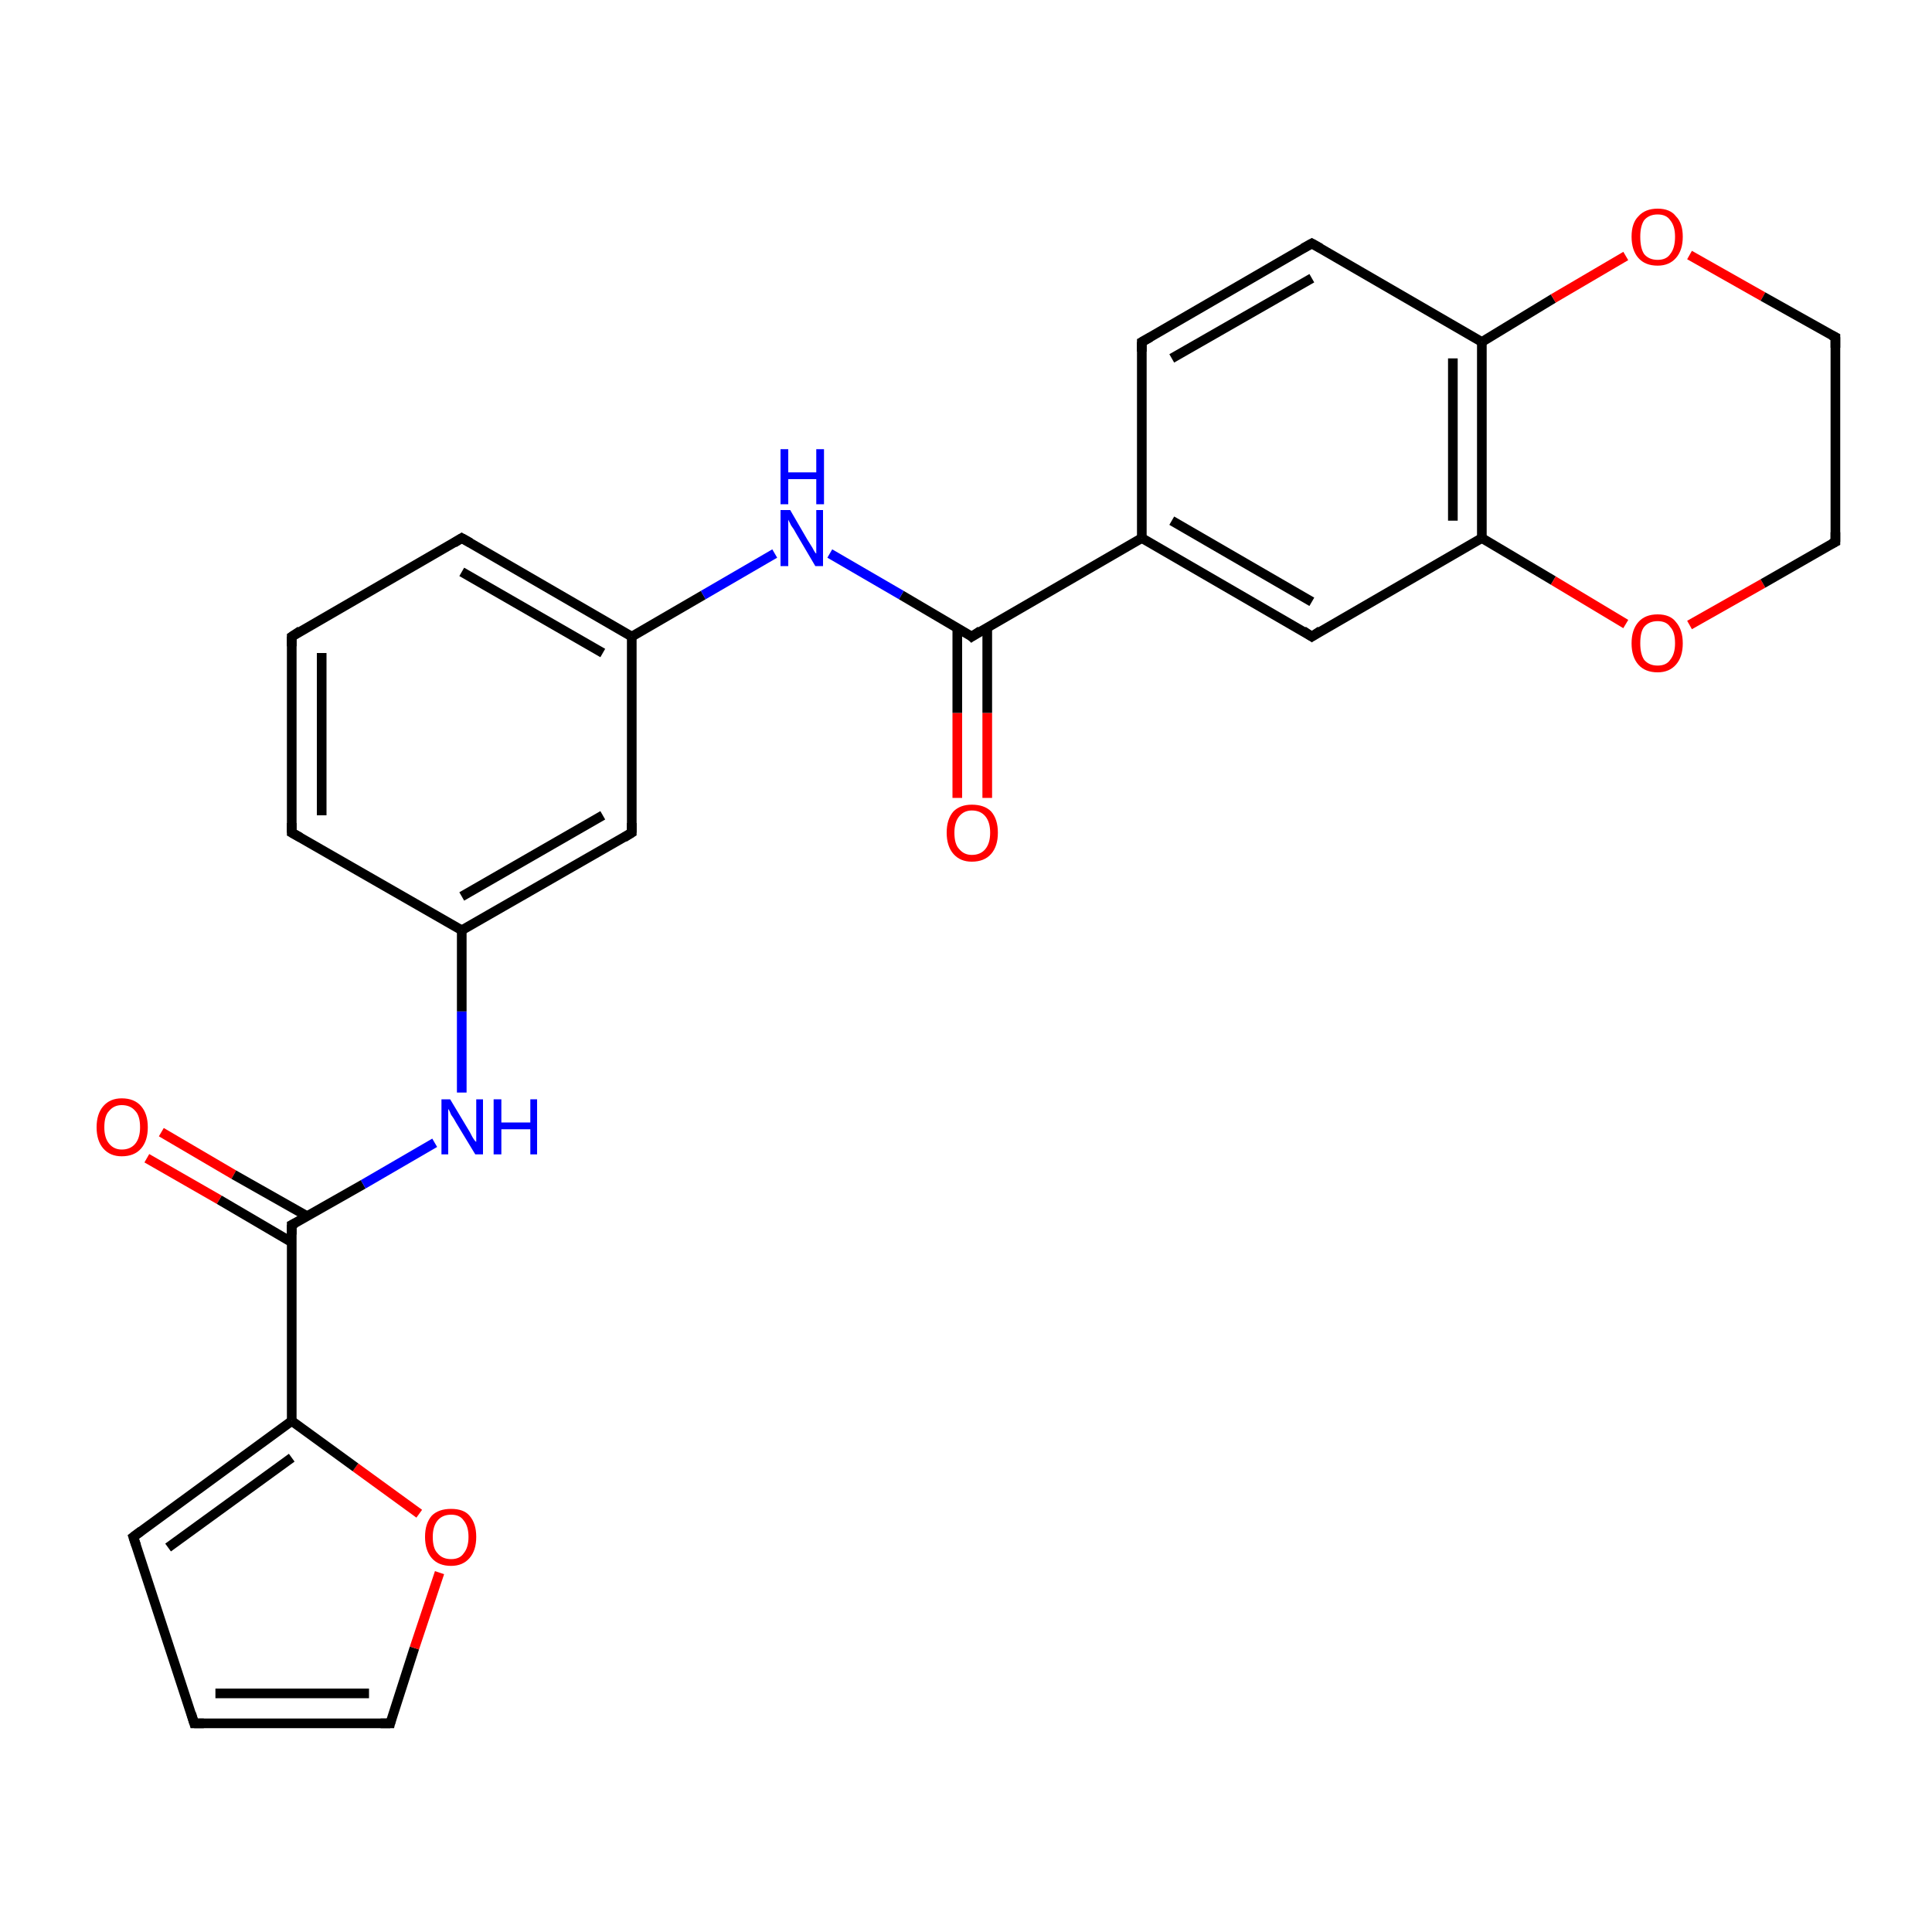 <?xml version='1.0' encoding='iso-8859-1'?>
<svg version='1.1' baseProfile='full'
              xmlns='http://www.w3.org/2000/svg'
                      xmlns:rdkit='http://www.rdkit.org/xml'
                      xmlns:xlink='http://www.w3.org/1999/xlink'
                  xml:space='preserve'
width='200px' height='200px' viewBox='0 0 200 200'>
<!-- END OF HEADER -->
<rect style='opacity:1.0;fill:#FFFFFF;stroke:none' width='200.0' height='200.0' x='0.0' y='0.0'> </rect>
<path class='bond-0 atom-7 atom-9' d='M 40.4,178.4 L 20.1,178.4' style='fill:none;fill-rule:evenodd;stroke:#000000;stroke-width:1.0px;stroke-linecap:butt;stroke-linejoin:miter;stroke-opacity:1' />
<path class='bond-0 atom-7 atom-9' d='M 38.2,175.3 L 22.3,175.3' style='fill:none;fill-rule:evenodd;stroke:#000000;stroke-width:1.0px;stroke-linecap:butt;stroke-linejoin:miter;stroke-opacity:1' />
<path class='bond-1 atom-7 atom-26' d='M 40.4,178.4 L 42.9,170.6' style='fill:none;fill-rule:evenodd;stroke:#000000;stroke-width:1.0px;stroke-linecap:butt;stroke-linejoin:miter;stroke-opacity:1' />
<path class='bond-1 atom-7 atom-26' d='M 42.9,170.6 L 45.5,162.8' style='fill:none;fill-rule:evenodd;stroke:#FF0000;stroke-width:1.0px;stroke-linecap:butt;stroke-linejoin:miter;stroke-opacity:1' />
<path class='bond-2 atom-9 atom-5' d='M 20.1,178.4 L 13.8,159.1' style='fill:none;fill-rule:evenodd;stroke:#000000;stroke-width:1.0px;stroke-linecap:butt;stroke-linejoin:miter;stroke-opacity:1' />
<path class='bond-3 atom-26 atom-2' d='M 43.4,156.7 L 36.8,151.9' style='fill:none;fill-rule:evenodd;stroke:#FF0000;stroke-width:1.0px;stroke-linecap:butt;stroke-linejoin:miter;stroke-opacity:1' />
<path class='bond-3 atom-26 atom-2' d='M 36.8,151.9 L 30.2,147.1' style='fill:none;fill-rule:evenodd;stroke:#000000;stroke-width:1.0px;stroke-linecap:butt;stroke-linejoin:miter;stroke-opacity:1' />
<path class='bond-4 atom-2 atom-5' d='M 30.2,147.1 L 13.8,159.1' style='fill:none;fill-rule:evenodd;stroke:#000000;stroke-width:1.0px;stroke-linecap:butt;stroke-linejoin:miter;stroke-opacity:1' />
<path class='bond-4 atom-2 atom-5' d='M 30.2,150.9 L 17.4,160.2' style='fill:none;fill-rule:evenodd;stroke:#000000;stroke-width:1.0px;stroke-linecap:butt;stroke-linejoin:miter;stroke-opacity:1' />
<path class='bond-5 atom-2 atom-0' d='M 30.2,147.1 L 30.2,126.8' style='fill:none;fill-rule:evenodd;stroke:#000000;stroke-width:1.0px;stroke-linecap:butt;stroke-linejoin:miter;stroke-opacity:1' />
<path class='bond-6 atom-23 atom-0' d='M 16.7,117.2 L 24.2,121.6' style='fill:none;fill-rule:evenodd;stroke:#FF0000;stroke-width:1.0px;stroke-linecap:butt;stroke-linejoin:miter;stroke-opacity:1' />
<path class='bond-6 atom-23 atom-0' d='M 24.2,121.6 L 31.8,125.9' style='fill:none;fill-rule:evenodd;stroke:#000000;stroke-width:1.0px;stroke-linecap:butt;stroke-linejoin:miter;stroke-opacity:1' />
<path class='bond-6 atom-23 atom-0' d='M 15.2,119.9 L 22.7,124.2' style='fill:none;fill-rule:evenodd;stroke:#FF0000;stroke-width:1.0px;stroke-linecap:butt;stroke-linejoin:miter;stroke-opacity:1' />
<path class='bond-6 atom-23 atom-0' d='M 22.7,124.2 L 30.2,128.6' style='fill:none;fill-rule:evenodd;stroke:#000000;stroke-width:1.0px;stroke-linecap:butt;stroke-linejoin:miter;stroke-opacity:1' />
<path class='bond-7 atom-0 atom-20' d='M 30.2,126.8 L 37.6,122.6' style='fill:none;fill-rule:evenodd;stroke:#000000;stroke-width:1.0px;stroke-linecap:butt;stroke-linejoin:miter;stroke-opacity:1' />
<path class='bond-7 atom-0 atom-20' d='M 37.6,122.6 L 45.0,118.3' style='fill:none;fill-rule:evenodd;stroke:#0000FF;stroke-width:1.0px;stroke-linecap:butt;stroke-linejoin:miter;stroke-opacity:1' />
<path class='bond-8 atom-20 atom-4' d='M 47.8,113.1 L 47.8,104.7' style='fill:none;fill-rule:evenodd;stroke:#0000FF;stroke-width:1.0px;stroke-linecap:butt;stroke-linejoin:miter;stroke-opacity:1' />
<path class='bond-8 atom-20 atom-4' d='M 47.8,104.7 L 47.8,96.3' style='fill:none;fill-rule:evenodd;stroke:#000000;stroke-width:1.0px;stroke-linecap:butt;stroke-linejoin:miter;stroke-opacity:1' />
<path class='bond-9 atom-24 atom-1' d='M 99.1,82.6 L 99.1,73.8' style='fill:none;fill-rule:evenodd;stroke:#FF0000;stroke-width:1.0px;stroke-linecap:butt;stroke-linejoin:miter;stroke-opacity:1' />
<path class='bond-9 atom-24 atom-1' d='M 99.1,73.8 L 99.1,65.0' style='fill:none;fill-rule:evenodd;stroke:#000000;stroke-width:1.0px;stroke-linecap:butt;stroke-linejoin:miter;stroke-opacity:1' />
<path class='bond-9 atom-24 atom-1' d='M 102.2,82.6 L 102.2,73.8' style='fill:none;fill-rule:evenodd;stroke:#FF0000;stroke-width:1.0px;stroke-linecap:butt;stroke-linejoin:miter;stroke-opacity:1' />
<path class='bond-9 atom-24 atom-1' d='M 102.2,73.8 L 102.2,65.0' style='fill:none;fill-rule:evenodd;stroke:#000000;stroke-width:1.0px;stroke-linecap:butt;stroke-linejoin:miter;stroke-opacity:1' />
<path class='bond-10 atom-4 atom-6' d='M 47.8,96.3 L 65.4,86.2' style='fill:none;fill-rule:evenodd;stroke:#000000;stroke-width:1.0px;stroke-linecap:butt;stroke-linejoin:miter;stroke-opacity:1' />
<path class='bond-10 atom-4 atom-6' d='M 47.8,92.8 L 62.4,84.4' style='fill:none;fill-rule:evenodd;stroke:#000000;stroke-width:1.0px;stroke-linecap:butt;stroke-linejoin:miter;stroke-opacity:1' />
<path class='bond-11 atom-4 atom-13' d='M 47.8,96.3 L 30.2,86.2' style='fill:none;fill-rule:evenodd;stroke:#000000;stroke-width:1.0px;stroke-linecap:butt;stroke-linejoin:miter;stroke-opacity:1' />
<path class='bond-12 atom-6 atom-3' d='M 65.4,86.2 L 65.4,65.9' style='fill:none;fill-rule:evenodd;stroke:#000000;stroke-width:1.0px;stroke-linecap:butt;stroke-linejoin:miter;stroke-opacity:1' />
<path class='bond-13 atom-13 atom-11' d='M 30.2,86.2 L 30.2,65.9' style='fill:none;fill-rule:evenodd;stroke:#000000;stroke-width:1.0px;stroke-linecap:butt;stroke-linejoin:miter;stroke-opacity:1' />
<path class='bond-13 atom-13 atom-11' d='M 33.3,84.4 L 33.3,67.6' style='fill:none;fill-rule:evenodd;stroke:#000000;stroke-width:1.0px;stroke-linecap:butt;stroke-linejoin:miter;stroke-opacity:1' />
<path class='bond-14 atom-8 atom-10' d='M 118.2,35.4 L 135.8,25.2' style='fill:none;fill-rule:evenodd;stroke:#000000;stroke-width:1.0px;stroke-linecap:butt;stroke-linejoin:miter;stroke-opacity:1' />
<path class='bond-14 atom-8 atom-10' d='M 121.3,37.1 L 135.8,28.8' style='fill:none;fill-rule:evenodd;stroke:#000000;stroke-width:1.0px;stroke-linecap:butt;stroke-linejoin:miter;stroke-opacity:1' />
<path class='bond-15 atom-8 atom-17' d='M 118.2,35.4 L 118.2,55.7' style='fill:none;fill-rule:evenodd;stroke:#000000;stroke-width:1.0px;stroke-linecap:butt;stroke-linejoin:miter;stroke-opacity:1' />
<path class='bond-16 atom-1 atom-17' d='M 100.6,65.9 L 118.2,55.7' style='fill:none;fill-rule:evenodd;stroke:#000000;stroke-width:1.0px;stroke-linecap:butt;stroke-linejoin:miter;stroke-opacity:1' />
<path class='bond-17 atom-1 atom-21' d='M 100.6,65.9 L 93.3,61.6' style='fill:none;fill-rule:evenodd;stroke:#000000;stroke-width:1.0px;stroke-linecap:butt;stroke-linejoin:miter;stroke-opacity:1' />
<path class='bond-17 atom-1 atom-21' d='M 93.3,61.6 L 85.9,57.3' style='fill:none;fill-rule:evenodd;stroke:#0000FF;stroke-width:1.0px;stroke-linecap:butt;stroke-linejoin:miter;stroke-opacity:1' />
<path class='bond-18 atom-11 atom-12' d='M 30.2,65.9 L 47.8,55.7' style='fill:none;fill-rule:evenodd;stroke:#000000;stroke-width:1.0px;stroke-linecap:butt;stroke-linejoin:miter;stroke-opacity:1' />
<path class='bond-19 atom-3 atom-12' d='M 65.4,65.9 L 47.8,55.7' style='fill:none;fill-rule:evenodd;stroke:#000000;stroke-width:1.0px;stroke-linecap:butt;stroke-linejoin:miter;stroke-opacity:1' />
<path class='bond-19 atom-3 atom-12' d='M 62.4,67.6 L 47.8,59.2' style='fill:none;fill-rule:evenodd;stroke:#000000;stroke-width:1.0px;stroke-linecap:butt;stroke-linejoin:miter;stroke-opacity:1' />
<path class='bond-20 atom-3 atom-21' d='M 65.4,65.9 L 72.8,61.6' style='fill:none;fill-rule:evenodd;stroke:#000000;stroke-width:1.0px;stroke-linecap:butt;stroke-linejoin:miter;stroke-opacity:1' />
<path class='bond-20 atom-3 atom-21' d='M 72.8,61.6 L 80.2,57.3' style='fill:none;fill-rule:evenodd;stroke:#0000FF;stroke-width:1.0px;stroke-linecap:butt;stroke-linejoin:miter;stroke-opacity:1' />
<path class='bond-21 atom-10 atom-16' d='M 135.8,25.2 L 153.4,35.4' style='fill:none;fill-rule:evenodd;stroke:#000000;stroke-width:1.0px;stroke-linecap:butt;stroke-linejoin:miter;stroke-opacity:1' />
<path class='bond-22 atom-17 atom-19' d='M 118.2,55.7 L 135.8,65.9' style='fill:none;fill-rule:evenodd;stroke:#000000;stroke-width:1.0px;stroke-linecap:butt;stroke-linejoin:miter;stroke-opacity:1' />
<path class='bond-22 atom-17 atom-19' d='M 121.3,53.9 L 135.8,62.3' style='fill:none;fill-rule:evenodd;stroke:#000000;stroke-width:1.0px;stroke-linecap:butt;stroke-linejoin:miter;stroke-opacity:1' />
<path class='bond-23 atom-16 atom-25' d='M 153.4,35.4 L 160.8,30.9' style='fill:none;fill-rule:evenodd;stroke:#000000;stroke-width:1.0px;stroke-linecap:butt;stroke-linejoin:miter;stroke-opacity:1' />
<path class='bond-23 atom-16 atom-25' d='M 160.8,30.9 L 168.3,26.5' style='fill:none;fill-rule:evenodd;stroke:#FF0000;stroke-width:1.0px;stroke-linecap:butt;stroke-linejoin:miter;stroke-opacity:1' />
<path class='bond-24 atom-16 atom-18' d='M 153.4,35.4 L 153.4,55.7' style='fill:none;fill-rule:evenodd;stroke:#000000;stroke-width:1.0px;stroke-linecap:butt;stroke-linejoin:miter;stroke-opacity:1' />
<path class='bond-24 atom-16 atom-18' d='M 150.4,37.1 L 150.4,53.9' style='fill:none;fill-rule:evenodd;stroke:#000000;stroke-width:1.0px;stroke-linecap:butt;stroke-linejoin:miter;stroke-opacity:1' />
<path class='bond-25 atom-19 atom-18' d='M 135.8,65.9 L 153.4,55.7' style='fill:none;fill-rule:evenodd;stroke:#000000;stroke-width:1.0px;stroke-linecap:butt;stroke-linejoin:miter;stroke-opacity:1' />
<path class='bond-26 atom-25 atom-15' d='M 174.9,26.4 L 182.5,30.7' style='fill:none;fill-rule:evenodd;stroke:#FF0000;stroke-width:1.0px;stroke-linecap:butt;stroke-linejoin:miter;stroke-opacity:1' />
<path class='bond-26 atom-25 atom-15' d='M 182.5,30.7 L 190.0,34.9' style='fill:none;fill-rule:evenodd;stroke:#000000;stroke-width:1.0px;stroke-linecap:butt;stroke-linejoin:miter;stroke-opacity:1' />
<path class='bond-27 atom-18 atom-22' d='M 153.4,55.7 L 160.8,60.1' style='fill:none;fill-rule:evenodd;stroke:#000000;stroke-width:1.0px;stroke-linecap:butt;stroke-linejoin:miter;stroke-opacity:1' />
<path class='bond-27 atom-18 atom-22' d='M 160.8,60.1 L 168.3,64.6' style='fill:none;fill-rule:evenodd;stroke:#FF0000;stroke-width:1.0px;stroke-linecap:butt;stroke-linejoin:miter;stroke-opacity:1' />
<path class='bond-28 atom-15 atom-14' d='M 190.0,34.9 L 190.0,56.1' style='fill:none;fill-rule:evenodd;stroke:#000000;stroke-width:1.0px;stroke-linecap:butt;stroke-linejoin:miter;stroke-opacity:1' />
<path class='bond-29 atom-22 atom-14' d='M 174.9,64.7 L 182.5,60.4' style='fill:none;fill-rule:evenodd;stroke:#FF0000;stroke-width:1.0px;stroke-linecap:butt;stroke-linejoin:miter;stroke-opacity:1' />
<path class='bond-29 atom-22 atom-14' d='M 182.5,60.4 L 190.0,56.1' style='fill:none;fill-rule:evenodd;stroke:#000000;stroke-width:1.0px;stroke-linecap:butt;stroke-linejoin:miter;stroke-opacity:1' />
<path d='M 30.2,127.8 L 30.2,126.8 L 30.6,126.6' style='fill:none;stroke:#000000;stroke-width:1.0px;stroke-linecap:butt;stroke-linejoin:miter;stroke-miterlimit:10;stroke-opacity:1;' />
<path d='M 101.5,65.3 L 100.6,65.9 L 100.3,65.6' style='fill:none;stroke:#000000;stroke-width:1.0px;stroke-linecap:butt;stroke-linejoin:miter;stroke-miterlimit:10;stroke-opacity:1;' />
<path d='M 14.1,160.0 L 13.8,159.1 L 14.6,158.5' style='fill:none;stroke:#000000;stroke-width:1.0px;stroke-linecap:butt;stroke-linejoin:miter;stroke-miterlimit:10;stroke-opacity:1;' />
<path d='M 64.6,86.7 L 65.4,86.2 L 65.4,85.2' style='fill:none;stroke:#000000;stroke-width:1.0px;stroke-linecap:butt;stroke-linejoin:miter;stroke-miterlimit:10;stroke-opacity:1;' />
<path d='M 39.4,178.4 L 40.4,178.4 L 40.5,178.0' style='fill:none;stroke:#000000;stroke-width:1.0px;stroke-linecap:butt;stroke-linejoin:miter;stroke-miterlimit:10;stroke-opacity:1;' />
<path d='M 119.1,34.9 L 118.2,35.4 L 118.2,36.4' style='fill:none;stroke:#000000;stroke-width:1.0px;stroke-linecap:butt;stroke-linejoin:miter;stroke-miterlimit:10;stroke-opacity:1;' />
<path d='M 21.1,178.4 L 20.1,178.4 L 19.8,177.4' style='fill:none;stroke:#000000;stroke-width:1.0px;stroke-linecap:butt;stroke-linejoin:miter;stroke-miterlimit:10;stroke-opacity:1;' />
<path d='M 134.9,25.7 L 135.8,25.2 L 136.7,25.7' style='fill:none;stroke:#000000;stroke-width:1.0px;stroke-linecap:butt;stroke-linejoin:miter;stroke-miterlimit:10;stroke-opacity:1;' />
<path d='M 30.2,66.9 L 30.2,65.9 L 31.1,65.3' style='fill:none;stroke:#000000;stroke-width:1.0px;stroke-linecap:butt;stroke-linejoin:miter;stroke-miterlimit:10;stroke-opacity:1;' />
<path d='M 47.0,56.2 L 47.8,55.7 L 48.7,56.2' style='fill:none;stroke:#000000;stroke-width:1.0px;stroke-linecap:butt;stroke-linejoin:miter;stroke-miterlimit:10;stroke-opacity:1;' />
<path d='M 31.1,86.7 L 30.2,86.2 L 30.2,85.2' style='fill:none;stroke:#000000;stroke-width:1.0px;stroke-linecap:butt;stroke-linejoin:miter;stroke-miterlimit:10;stroke-opacity:1;' />
<path d='M 190.0,55.1 L 190.0,56.1 L 189.6,56.3' style='fill:none;stroke:#000000;stroke-width:1.0px;stroke-linecap:butt;stroke-linejoin:miter;stroke-miterlimit:10;stroke-opacity:1;' />
<path d='M 189.6,34.7 L 190.0,34.9 L 190.0,36.0' style='fill:none;stroke:#000000;stroke-width:1.0px;stroke-linecap:butt;stroke-linejoin:miter;stroke-miterlimit:10;stroke-opacity:1;' />
<path d='M 134.9,65.3 L 135.8,65.9 L 136.7,65.3' style='fill:none;stroke:#000000;stroke-width:1.0px;stroke-linecap:butt;stroke-linejoin:miter;stroke-miterlimit:10;stroke-opacity:1;' />
<path class='atom-20' d='M 46.6 113.8
L 48.4 116.8
Q 48.6 117.1, 48.9 117.7
Q 49.2 118.2, 49.3 118.2
L 49.3 113.8
L 50.0 113.8
L 50.0 119.5
L 49.2 119.5
L 47.2 116.2
Q 47.0 115.8, 46.7 115.4
Q 46.5 114.9, 46.4 114.8
L 46.4 119.5
L 45.7 119.5
L 45.7 113.8
L 46.6 113.8
' fill='#0000FF'/>
<path class='atom-20' d='M 51.1 113.8
L 51.9 113.8
L 51.9 116.2
L 54.9 116.2
L 54.9 113.8
L 55.6 113.8
L 55.6 119.5
L 54.9 119.5
L 54.9 116.9
L 51.9 116.9
L 51.9 119.5
L 51.1 119.5
L 51.1 113.8
' fill='#0000FF'/>
<path class='atom-21' d='M 81.8 52.8
L 83.6 55.9
Q 83.8 56.2, 84.1 56.7
Q 84.4 57.3, 84.5 57.3
L 84.5 52.8
L 85.2 52.8
L 85.2 58.6
L 84.4 58.6
L 82.4 55.2
Q 82.2 54.8, 81.9 54.4
Q 81.7 54.0, 81.6 53.8
L 81.6 58.6
L 80.8 58.6
L 80.8 52.8
L 81.8 52.8
' fill='#0000FF'/>
<path class='atom-21' d='M 80.8 46.5
L 81.6 46.5
L 81.6 48.9
L 84.5 48.9
L 84.5 46.5
L 85.3 46.5
L 85.3 52.2
L 84.5 52.2
L 84.5 49.6
L 81.6 49.6
L 81.6 52.2
L 80.8 52.2
L 80.8 46.5
' fill='#0000FF'/>
<path class='atom-22' d='M 168.9 66.6
Q 168.9 65.2, 169.6 64.4
Q 170.3 63.6, 171.6 63.6
Q 172.9 63.6, 173.5 64.4
Q 174.2 65.2, 174.2 66.6
Q 174.2 68.0, 173.5 68.8
Q 172.8 69.6, 171.6 69.6
Q 170.3 69.6, 169.6 68.8
Q 168.9 68.0, 168.9 66.6
M 171.6 68.9
Q 172.5 68.9, 172.9 68.3
Q 173.4 67.7, 173.4 66.6
Q 173.4 65.4, 172.9 64.9
Q 172.5 64.3, 171.6 64.3
Q 170.7 64.3, 170.2 64.9
Q 169.8 65.4, 169.8 66.6
Q 169.8 67.7, 170.2 68.3
Q 170.7 68.9, 171.6 68.9
' fill='#FF0000'/>
<path class='atom-23' d='M 10.0 116.7
Q 10.0 115.3, 10.7 114.5
Q 11.4 113.7, 12.6 113.7
Q 13.9 113.7, 14.6 114.5
Q 15.3 115.3, 15.3 116.7
Q 15.3 118.1, 14.6 118.9
Q 13.9 119.7, 12.6 119.7
Q 11.4 119.7, 10.7 118.9
Q 10.0 118.1, 10.0 116.7
M 12.6 119.0
Q 13.5 119.0, 14.0 118.4
Q 14.5 117.8, 14.5 116.7
Q 14.5 115.5, 14.0 115.0
Q 13.5 114.4, 12.6 114.4
Q 11.8 114.4, 11.3 115.0
Q 10.8 115.5, 10.8 116.7
Q 10.8 117.8, 11.3 118.4
Q 11.8 119.0, 12.6 119.0
' fill='#FF0000'/>
<path class='atom-24' d='M 98.0 86.2
Q 98.0 84.8, 98.7 84.0
Q 99.4 83.3, 100.6 83.3
Q 101.9 83.3, 102.6 84.0
Q 103.3 84.8, 103.3 86.2
Q 103.3 87.6, 102.6 88.4
Q 101.9 89.2, 100.6 89.2
Q 99.4 89.2, 98.7 88.4
Q 98.0 87.6, 98.0 86.2
M 100.6 88.5
Q 101.5 88.5, 102.0 87.9
Q 102.5 87.3, 102.5 86.2
Q 102.5 85.1, 102.0 84.5
Q 101.5 83.9, 100.6 83.9
Q 99.8 83.9, 99.3 84.5
Q 98.8 85.1, 98.8 86.2
Q 98.8 87.4, 99.3 87.9
Q 99.8 88.5, 100.6 88.5
' fill='#FF0000'/>
<path class='atom-25' d='M 168.9 24.5
Q 168.9 23.1, 169.6 22.4
Q 170.3 21.6, 171.6 21.6
Q 172.9 21.6, 173.5 22.4
Q 174.2 23.1, 174.2 24.5
Q 174.2 25.9, 173.5 26.7
Q 172.8 27.5, 171.6 27.5
Q 170.3 27.5, 169.6 26.7
Q 168.9 25.9, 168.9 24.5
M 171.6 26.9
Q 172.5 26.9, 172.9 26.3
Q 173.4 25.7, 173.4 24.5
Q 173.4 23.4, 172.9 22.8
Q 172.5 22.2, 171.6 22.2
Q 170.7 22.2, 170.2 22.8
Q 169.8 23.4, 169.8 24.5
Q 169.8 25.7, 170.2 26.3
Q 170.7 26.9, 171.6 26.9
' fill='#FF0000'/>
<path class='atom-26' d='M 44.0 159.1
Q 44.0 157.7, 44.7 156.9
Q 45.4 156.2, 46.7 156.2
Q 48.0 156.2, 48.6 156.9
Q 49.3 157.7, 49.3 159.1
Q 49.3 160.5, 48.6 161.3
Q 47.9 162.1, 46.7 162.1
Q 45.4 162.1, 44.7 161.3
Q 44.0 160.5, 44.0 159.1
M 46.7 161.4
Q 47.6 161.4, 48.0 160.8
Q 48.5 160.2, 48.5 159.1
Q 48.5 158.0, 48.0 157.4
Q 47.6 156.8, 46.7 156.8
Q 45.8 156.8, 45.3 157.4
Q 44.8 158.0, 44.8 159.1
Q 44.8 160.3, 45.3 160.8
Q 45.8 161.4, 46.7 161.4
' fill='#FF0000'/>
</svg>
